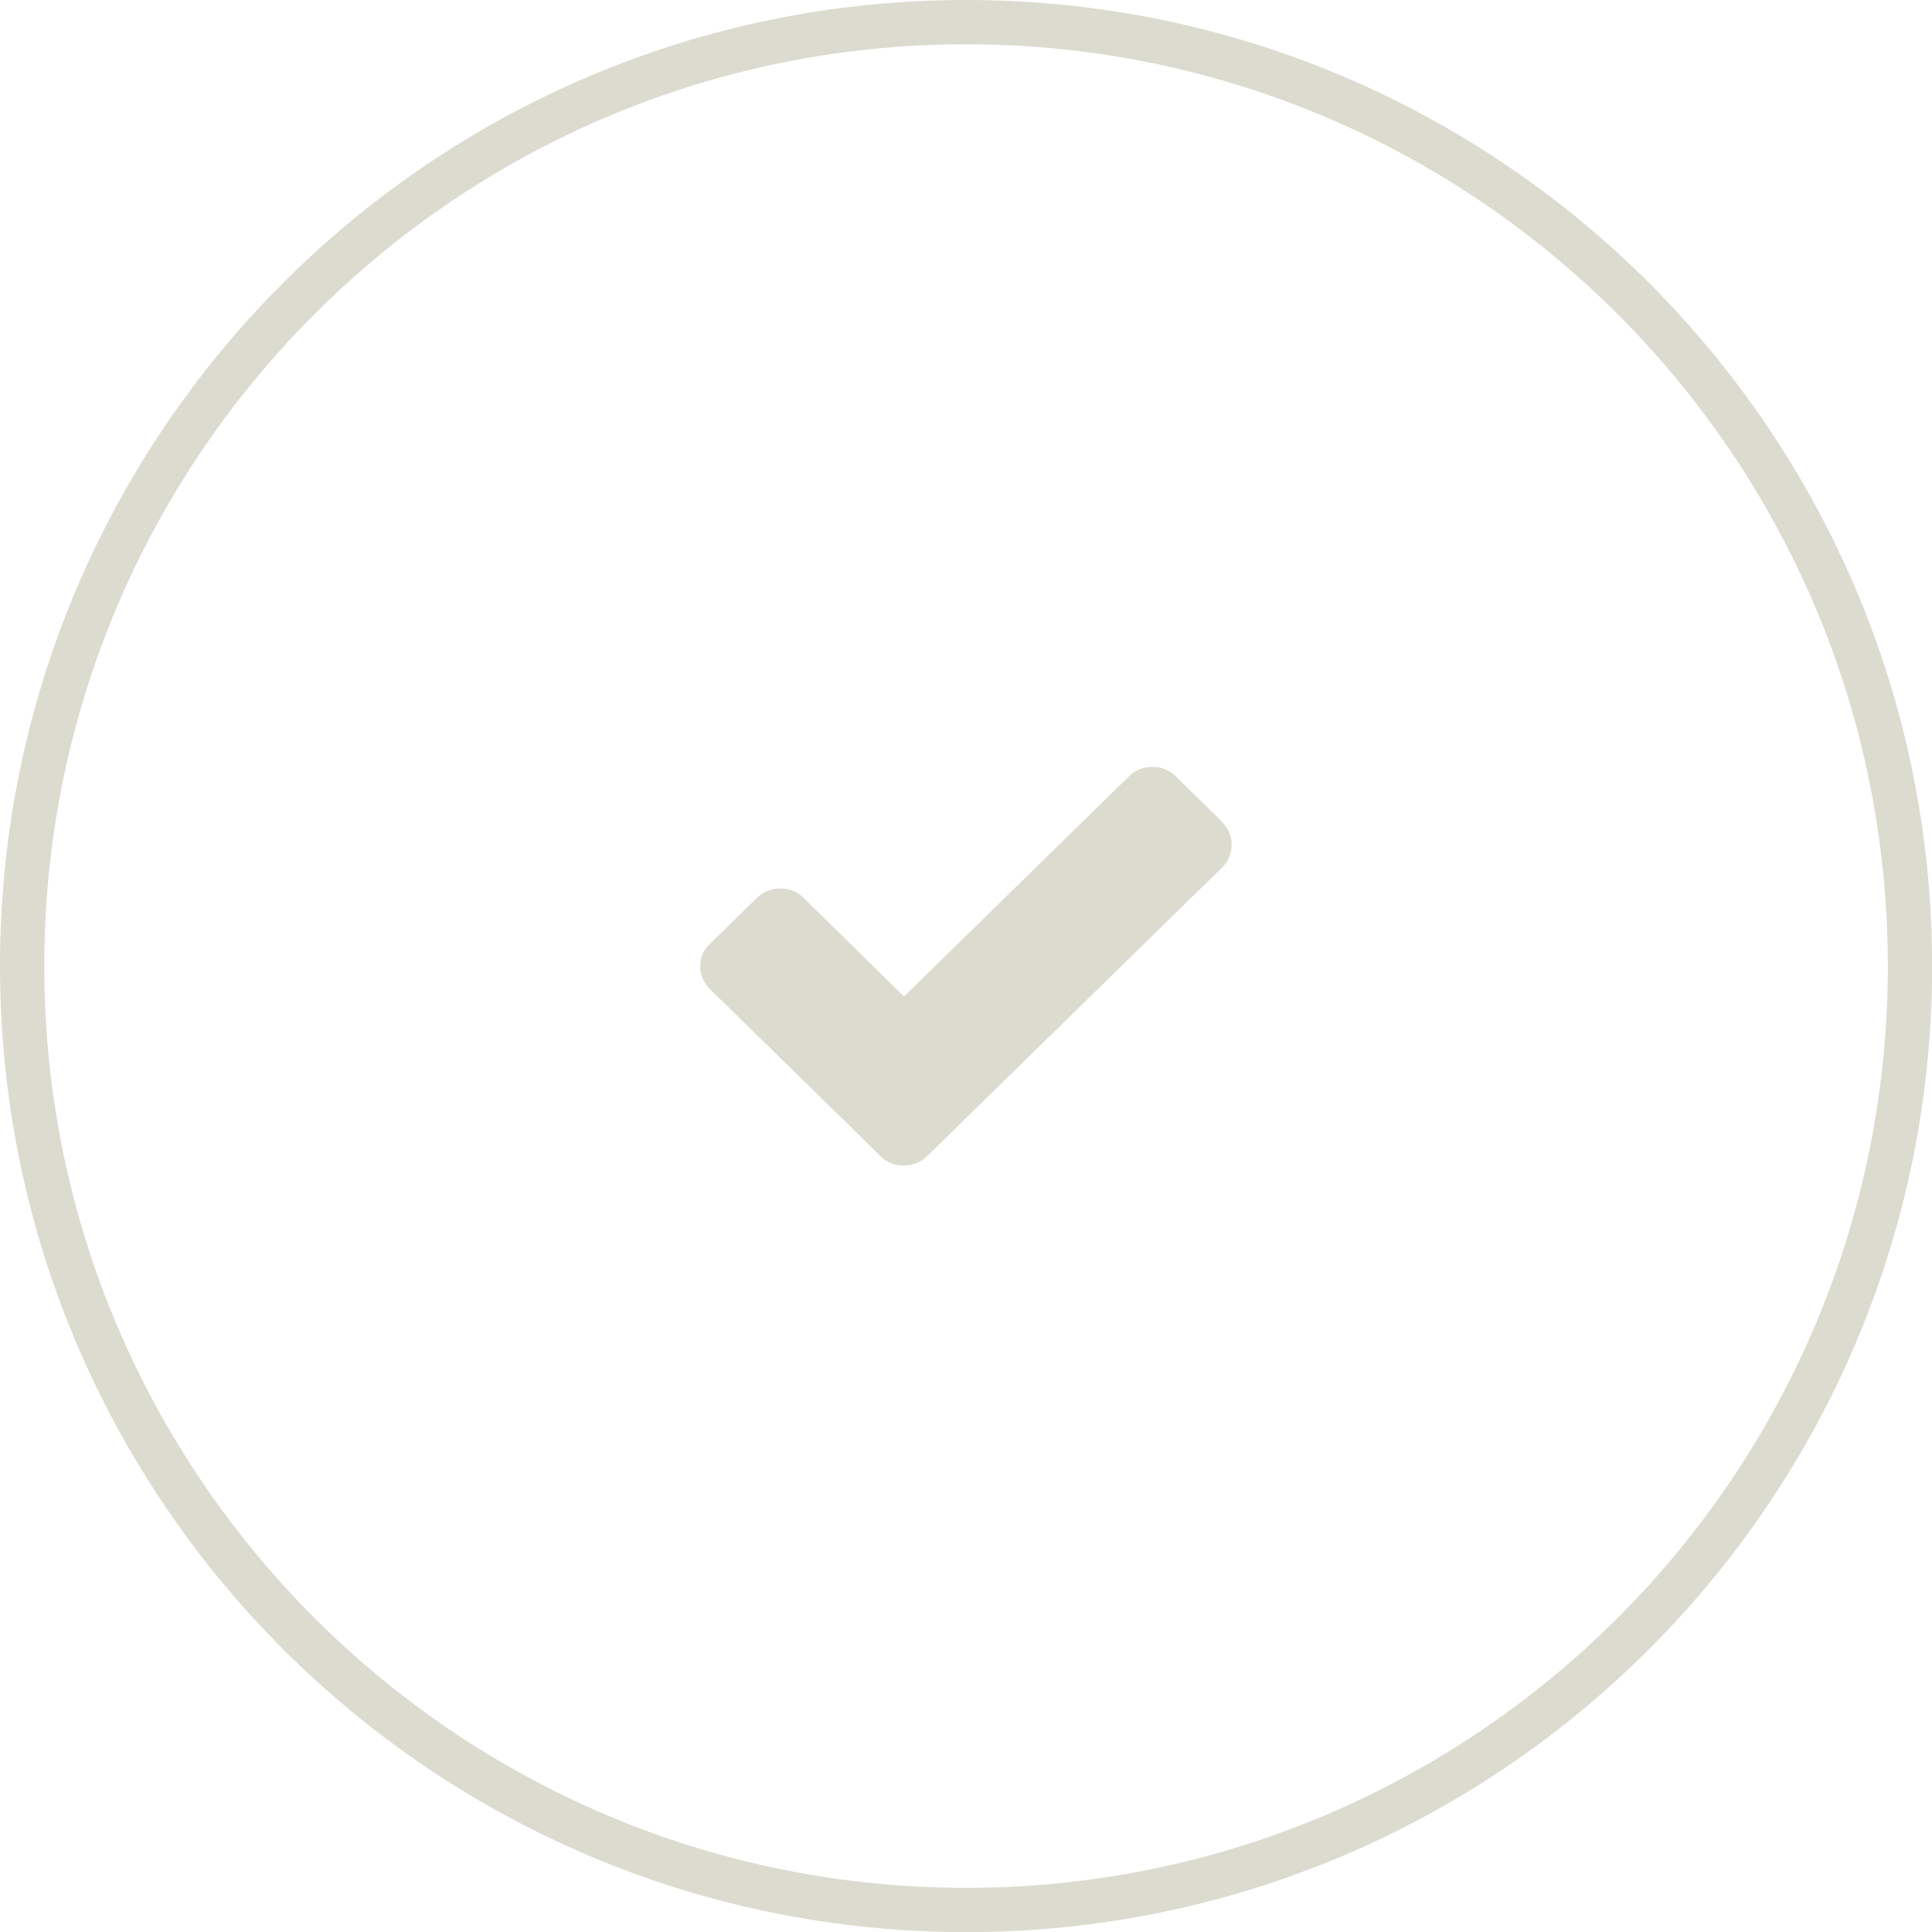 <?xml version="1.0" encoding="UTF-8"?>
<!DOCTYPE svg PUBLIC "-//W3C//DTD SVG 1.1//EN" "http://www.w3.org/Graphics/SVG/1.1/DTD/svg11.dtd">
<!-- Creator: CorelDRAW -->
<svg xmlns="http://www.w3.org/2000/svg" xml:space="preserve" width="11.545mm" height="11.545mm" version="1.1" style="shape-rendering:geometricPrecision; text-rendering:geometricPrecision; image-rendering:optimizeQuality; fill-rule:evenodd; clip-rule:evenodd"
viewBox="0 0 169.29 169.29"
 xmlns:xlink="http://www.w3.org/1999/xlink"
 xmlns:xodm="http://www.corel.com/coreldraw/odm/2003">
 <defs>
  <style type="text/css">
   <![CDATA[
    .str0 {stroke:#DCDBD0;stroke-width:3.88;stroke-miterlimit:22.926}
    .fil0 {fill:none}
    .fil1 {fill:#DCDBD0;fill-rule:nonzero}
   ]]>
  </style>
 </defs>
 <g id="Слой_x0020_1">
  <path class="fil0 str0" d="M84.65 1.94l0 0c45.67,0 82.71,37.04 82.71,82.71l0 0c0,45.67 -37.04,82.71 -82.71,82.71l0 0c-45.67,-0 -82.71,-37.04 -82.71,-82.71l-0 0c0,-45.67 37.04,-82.71 82.71,-82.71z"/>
  <path class="fil1" d="M107.1 72.02l-4.1 -4.01c-0.55,-0.54 -1.24,-0.81 -2.03,-0.81 -0.78,0 -1.48,0.27 -2.03,0.81l-19.73 19.31 -8.81 -8.66c-0.55,-0.54 -1.24,-0.81 -2.03,-0.81 -0.78,0 -1.48,0.27 -2.03,0.81l-4.1 4.01c-0.6,0.54 -0.88,1.22 -0.88,1.99 0,0.77 0.28,1.44 0.83,1.99l10.88 10.65 4.1 4.02c0.55,0.54 1.24,0.81 2.03,0.81 0.78,0 1.47,-0.27 2.03,-0.81l4.1 -4.02 21.76 -21.29c0.55,-0.54 0.83,-1.22 0.83,-1.99 0,-0.77 -0.28,-1.44 -0.83,-1.98z"/>
 </g>
</svg>

